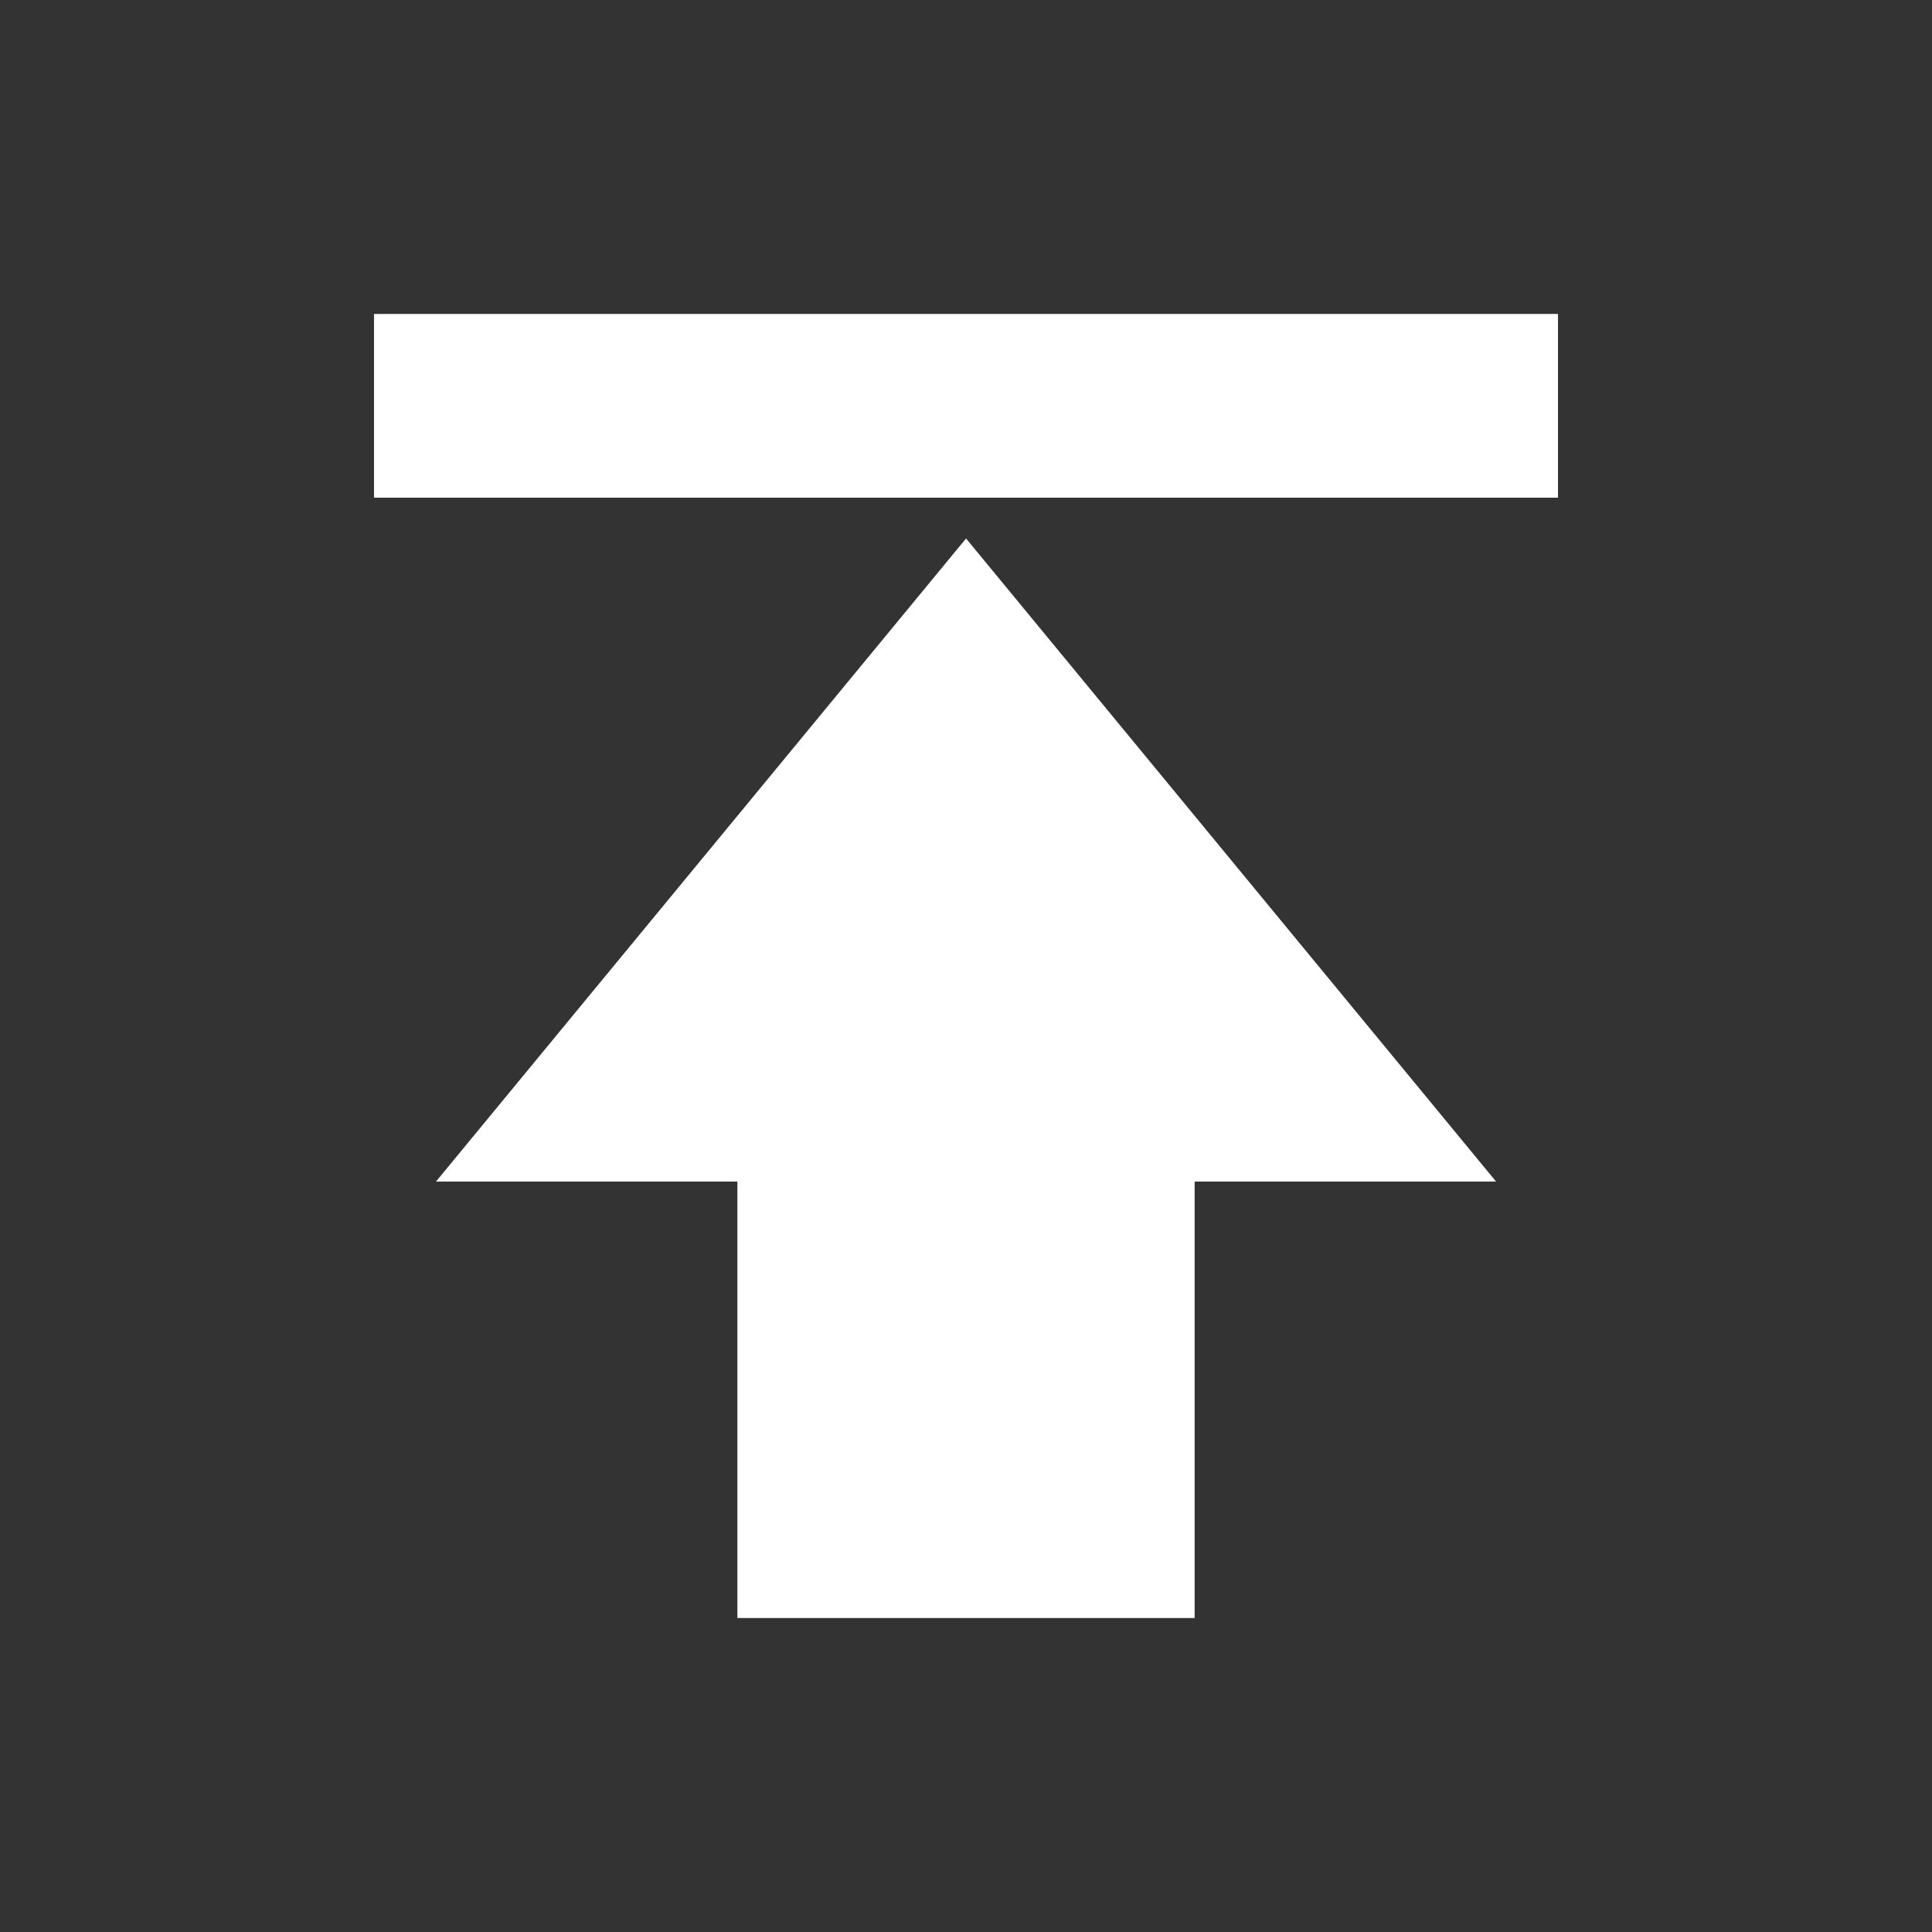 <svg width="80" height="80" viewBox="0 0 80 80" fill="none" xmlns="http://www.w3.org/2000/svg">
<rect x="0" y="0" width="80" height="80" fill="#333333" stroke="none"/>
<path d="M18.054 48.925H30.534V67H49.468V48.925H61.948L40.002 22.297L18.054 48.925Z" fill="white"/>
<path d="M64.513 13H15.487V20.608H64.513V13Z" fill="white"/>
</svg>
